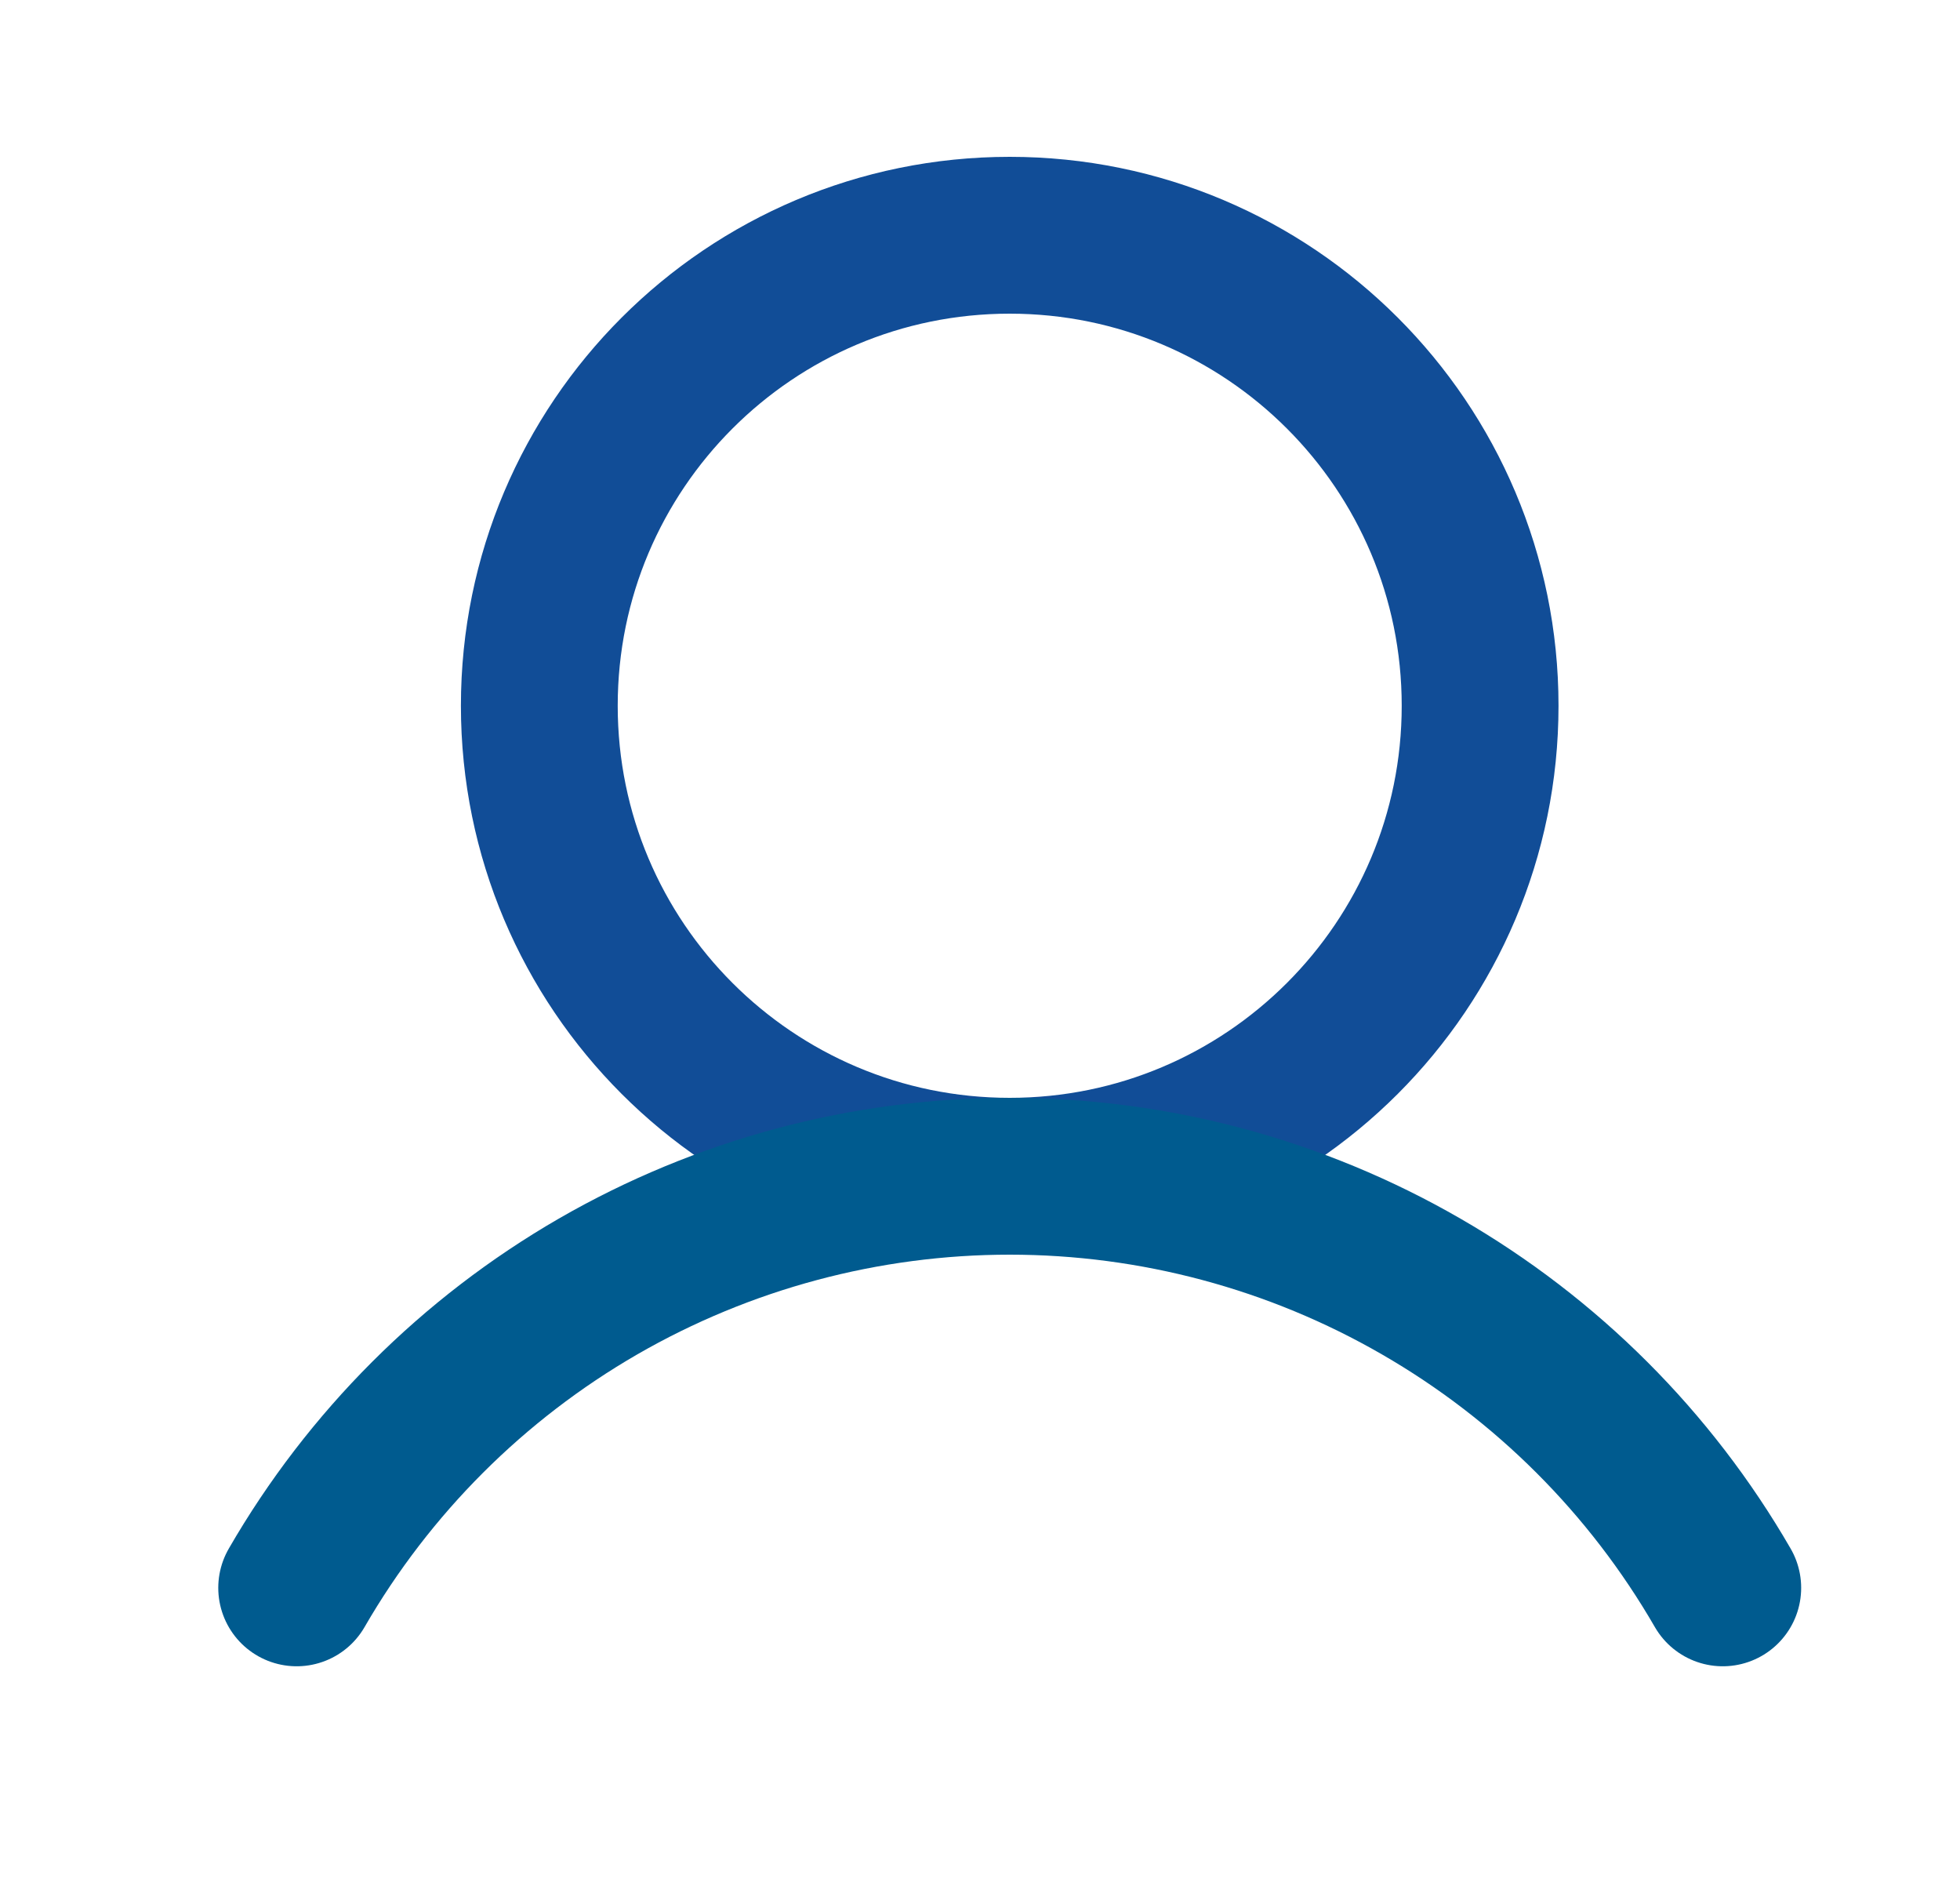 <svg width="25" height="24" viewBox="0 0 25 24" fill="none" xmlns="http://www.w3.org/2000/svg">
<path d="M12.879 15C16.192 15 18.879 12.314 18.879 9C18.879 5.686 16.192 3 12.879 3C9.565 3 6.879 5.686 6.879 9C6.879 12.314 9.565 15 12.879 15Z" stroke="#114D97" stroke-width="2" stroke-miterlimit="10"/>
<path d="M3.784 20.249C4.706 18.653 6.032 17.328 7.628 16.406C9.225 15.485 11.036 15 12.879 15C14.722 15 16.533 15.485 18.129 16.407C19.726 17.328 21.052 18.653 21.974 20.249" stroke="#005B8F" stroke-width="2" stroke-linecap="round" stroke-linejoin="round"/>
</svg>

